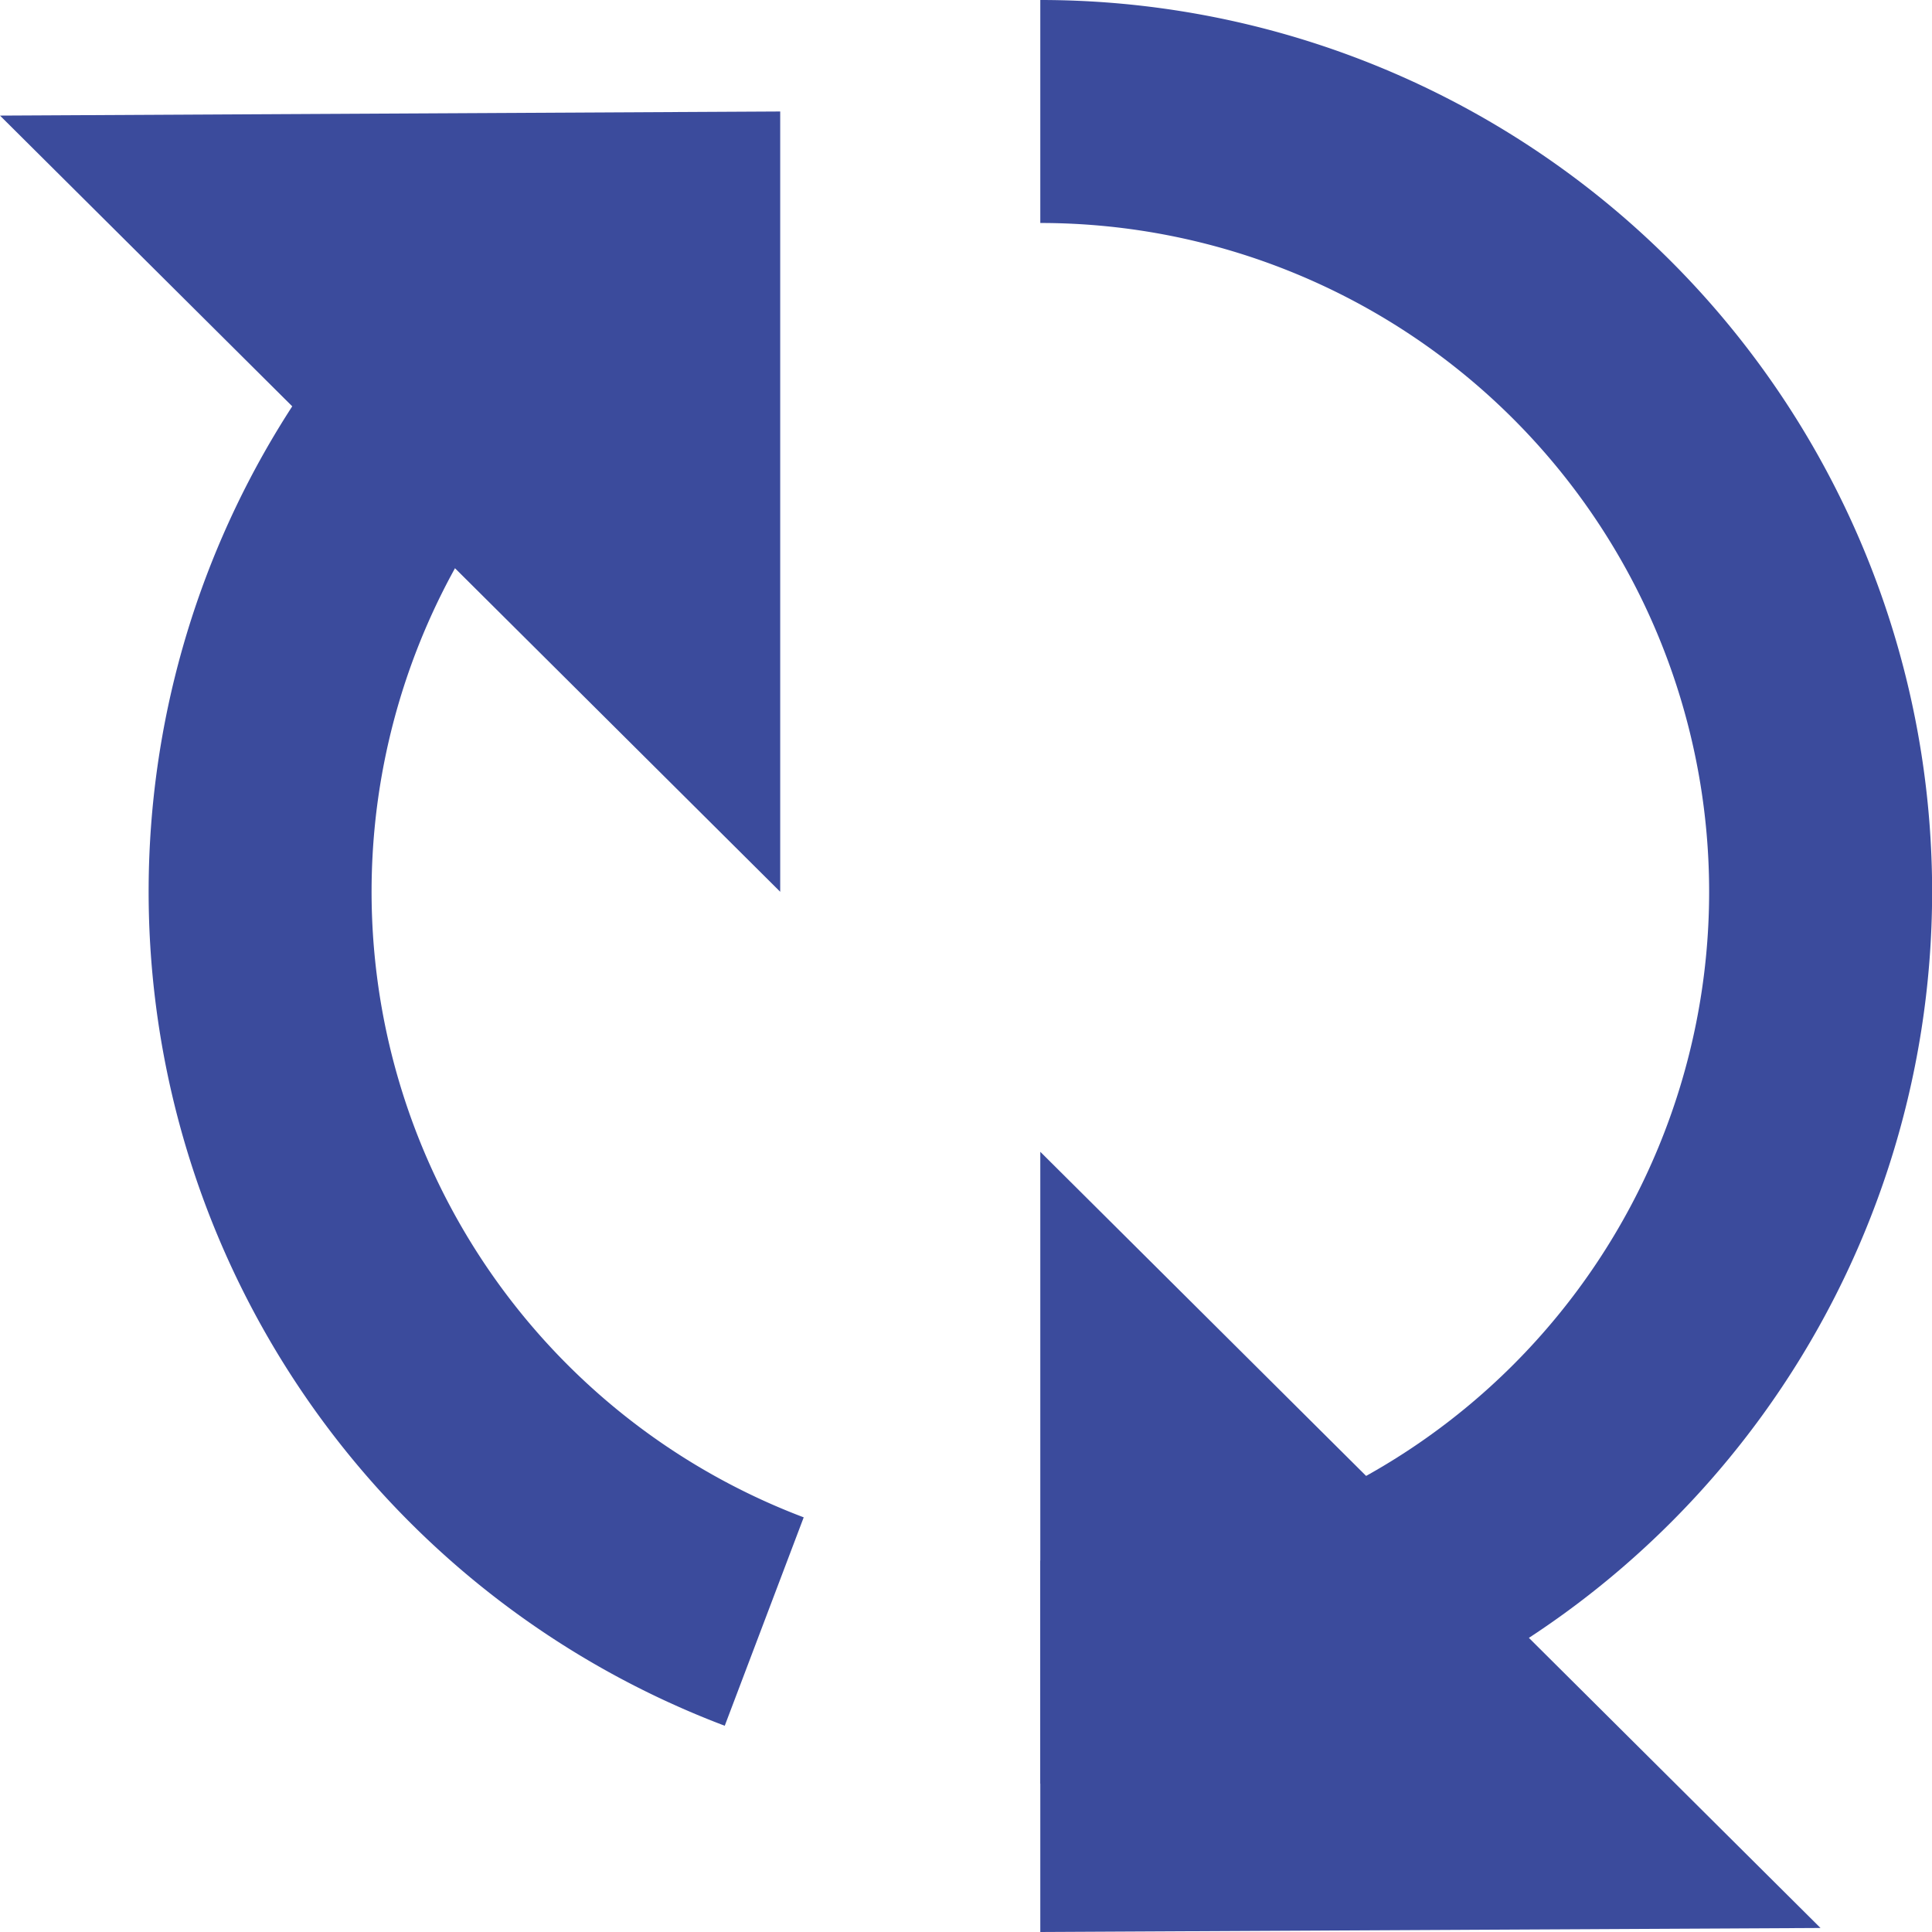 <svg xmlns="http://www.w3.org/2000/svg" width="24" height="24" viewBox="0 0 24 24"><g transform="translate(0 -0.143)"><g transform="translate(0 0.143)"><path d="M8,22.3v-2.77A8.307,8.307,0,1,0,8,2.913V.143A11.077,11.077,0,1,1,8,22.3Z" transform="translate(4.923 -0.143)" fill="#3b4b9c"/><path d="M8.3,20.8A11.079,11.079,0,0,1,5.8,1.411L7.407,3.667A8.31,8.31,0,0,0,9.281,18.211Z" transform="translate(0.703 0.638)" fill="#3b4b9c"/><path d="M9.692,1,0,1.051l9.692,9.642Z" transform="translate(0 0.385)" fill="#3b4b9c"/><path d="M8,18.692l9.692-.05L8,9Z" transform="translate(4.923 5.308)" fill="#3b4b9c"/></g></g></svg>